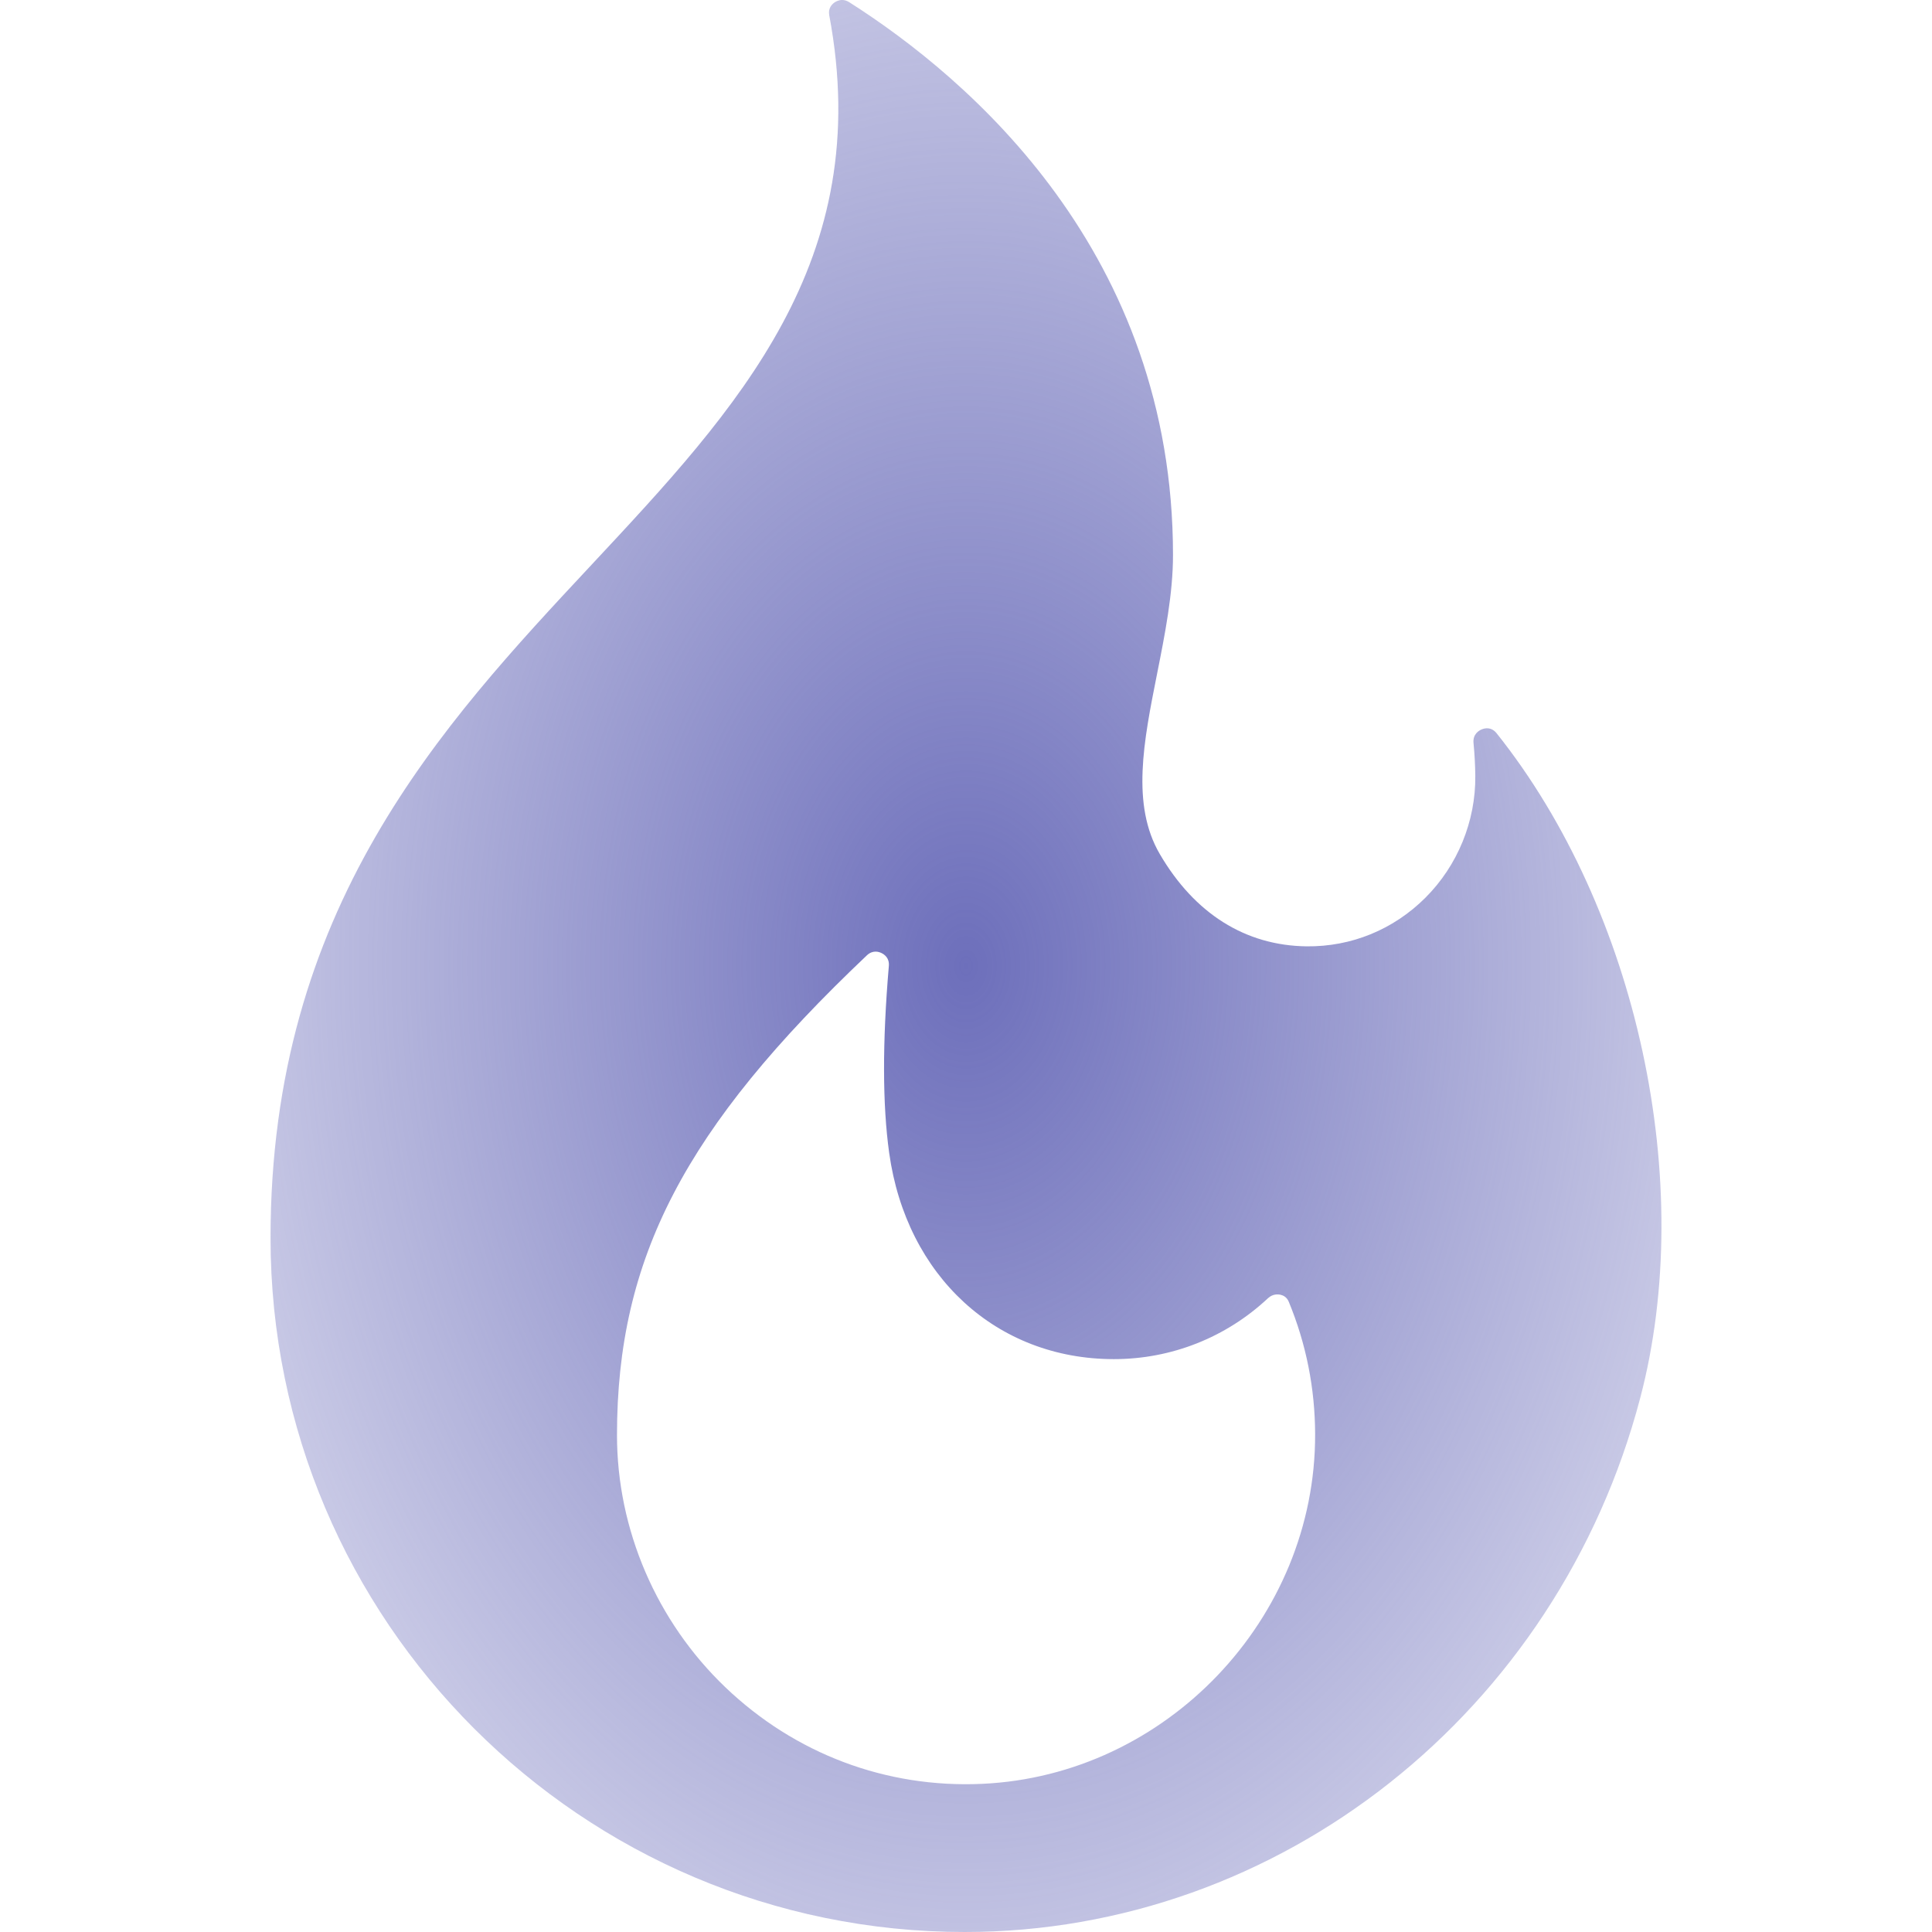 <svg width="244" height="244" viewBox="0 0 244 244" fill="none" xmlns="http://www.w3.org/2000/svg">
<g clip-path="url(#clip0_5_159)">
<path d="M189.014 92.608C188.356 91.784 187.558 91.946 187.14 92.114C186.79 92.256 185.987 92.71 186.098 93.847C186.232 95.212 186.306 96.604 186.321 97.985C186.38 103.712 184.083 109.323 180.018 113.379C175.978 117.409 170.666 119.58 165.009 119.517C157.282 119.418 150.873 115.388 146.475 107.862C142.838 101.638 144.437 93.612 146.129 85.113C147.119 80.139 148.143 74.995 148.143 70.099C148.143 31.979 122.517 9.987 107.241 0.27C106.925 0.07 106.624 -0.001 106.358 -0.001C105.925 -0.001 105.581 0.186 105.412 0.3C105.084 0.522 104.56 1.028 104.728 1.924C110.567 32.931 93.152 51.579 74.714 71.322C55.708 91.672 34.167 114.739 34.167 156.339C34.167 204.676 73.492 244 121.828 244C161.627 244 196.717 216.253 207.159 176.524C214.28 149.434 206.818 114.927 189.014 92.608ZM124.015 225.289C111.912 225.841 100.401 221.5 91.609 213.093C82.911 204.776 77.922 193.169 77.922 181.249C77.922 158.878 86.476 142.456 109.481 120.654C109.858 120.297 110.243 120.184 110.579 120.184C110.884 120.184 111.148 120.277 111.329 120.364C111.712 120.549 112.341 121.005 112.256 121.993C111.434 131.565 111.448 139.509 112.298 145.607C114.471 161.184 125.874 171.65 140.674 171.65C147.93 171.65 154.841 168.919 160.135 163.96C160.75 163.385 161.436 163.458 161.699 163.514C162.047 163.589 162.514 163.803 162.758 164.392C164.954 169.692 166.075 175.318 166.093 181.112C166.163 204.428 147.287 224.246 124.015 225.289Z" fill="url(#paint0_radial_5_159)"/>
</g>
<defs>
<radialGradient id="paint0_radial_5_159" cx="0" cy="0" r="1" gradientUnits="userSpaceOnUse" gradientTransform="translate(122 122) rotate(90) scale(212.075 152.68)">
<stop stop-color="#6D6FBB"/>
<stop offset="1" stop-color="#6D6FBB" stop-opacity="0"/>
</radialGradient>
<clipPath id="clip0_5_159">
<rect width="244" height="244" fill="white"/>
</clipPath>
</defs>
</svg>
